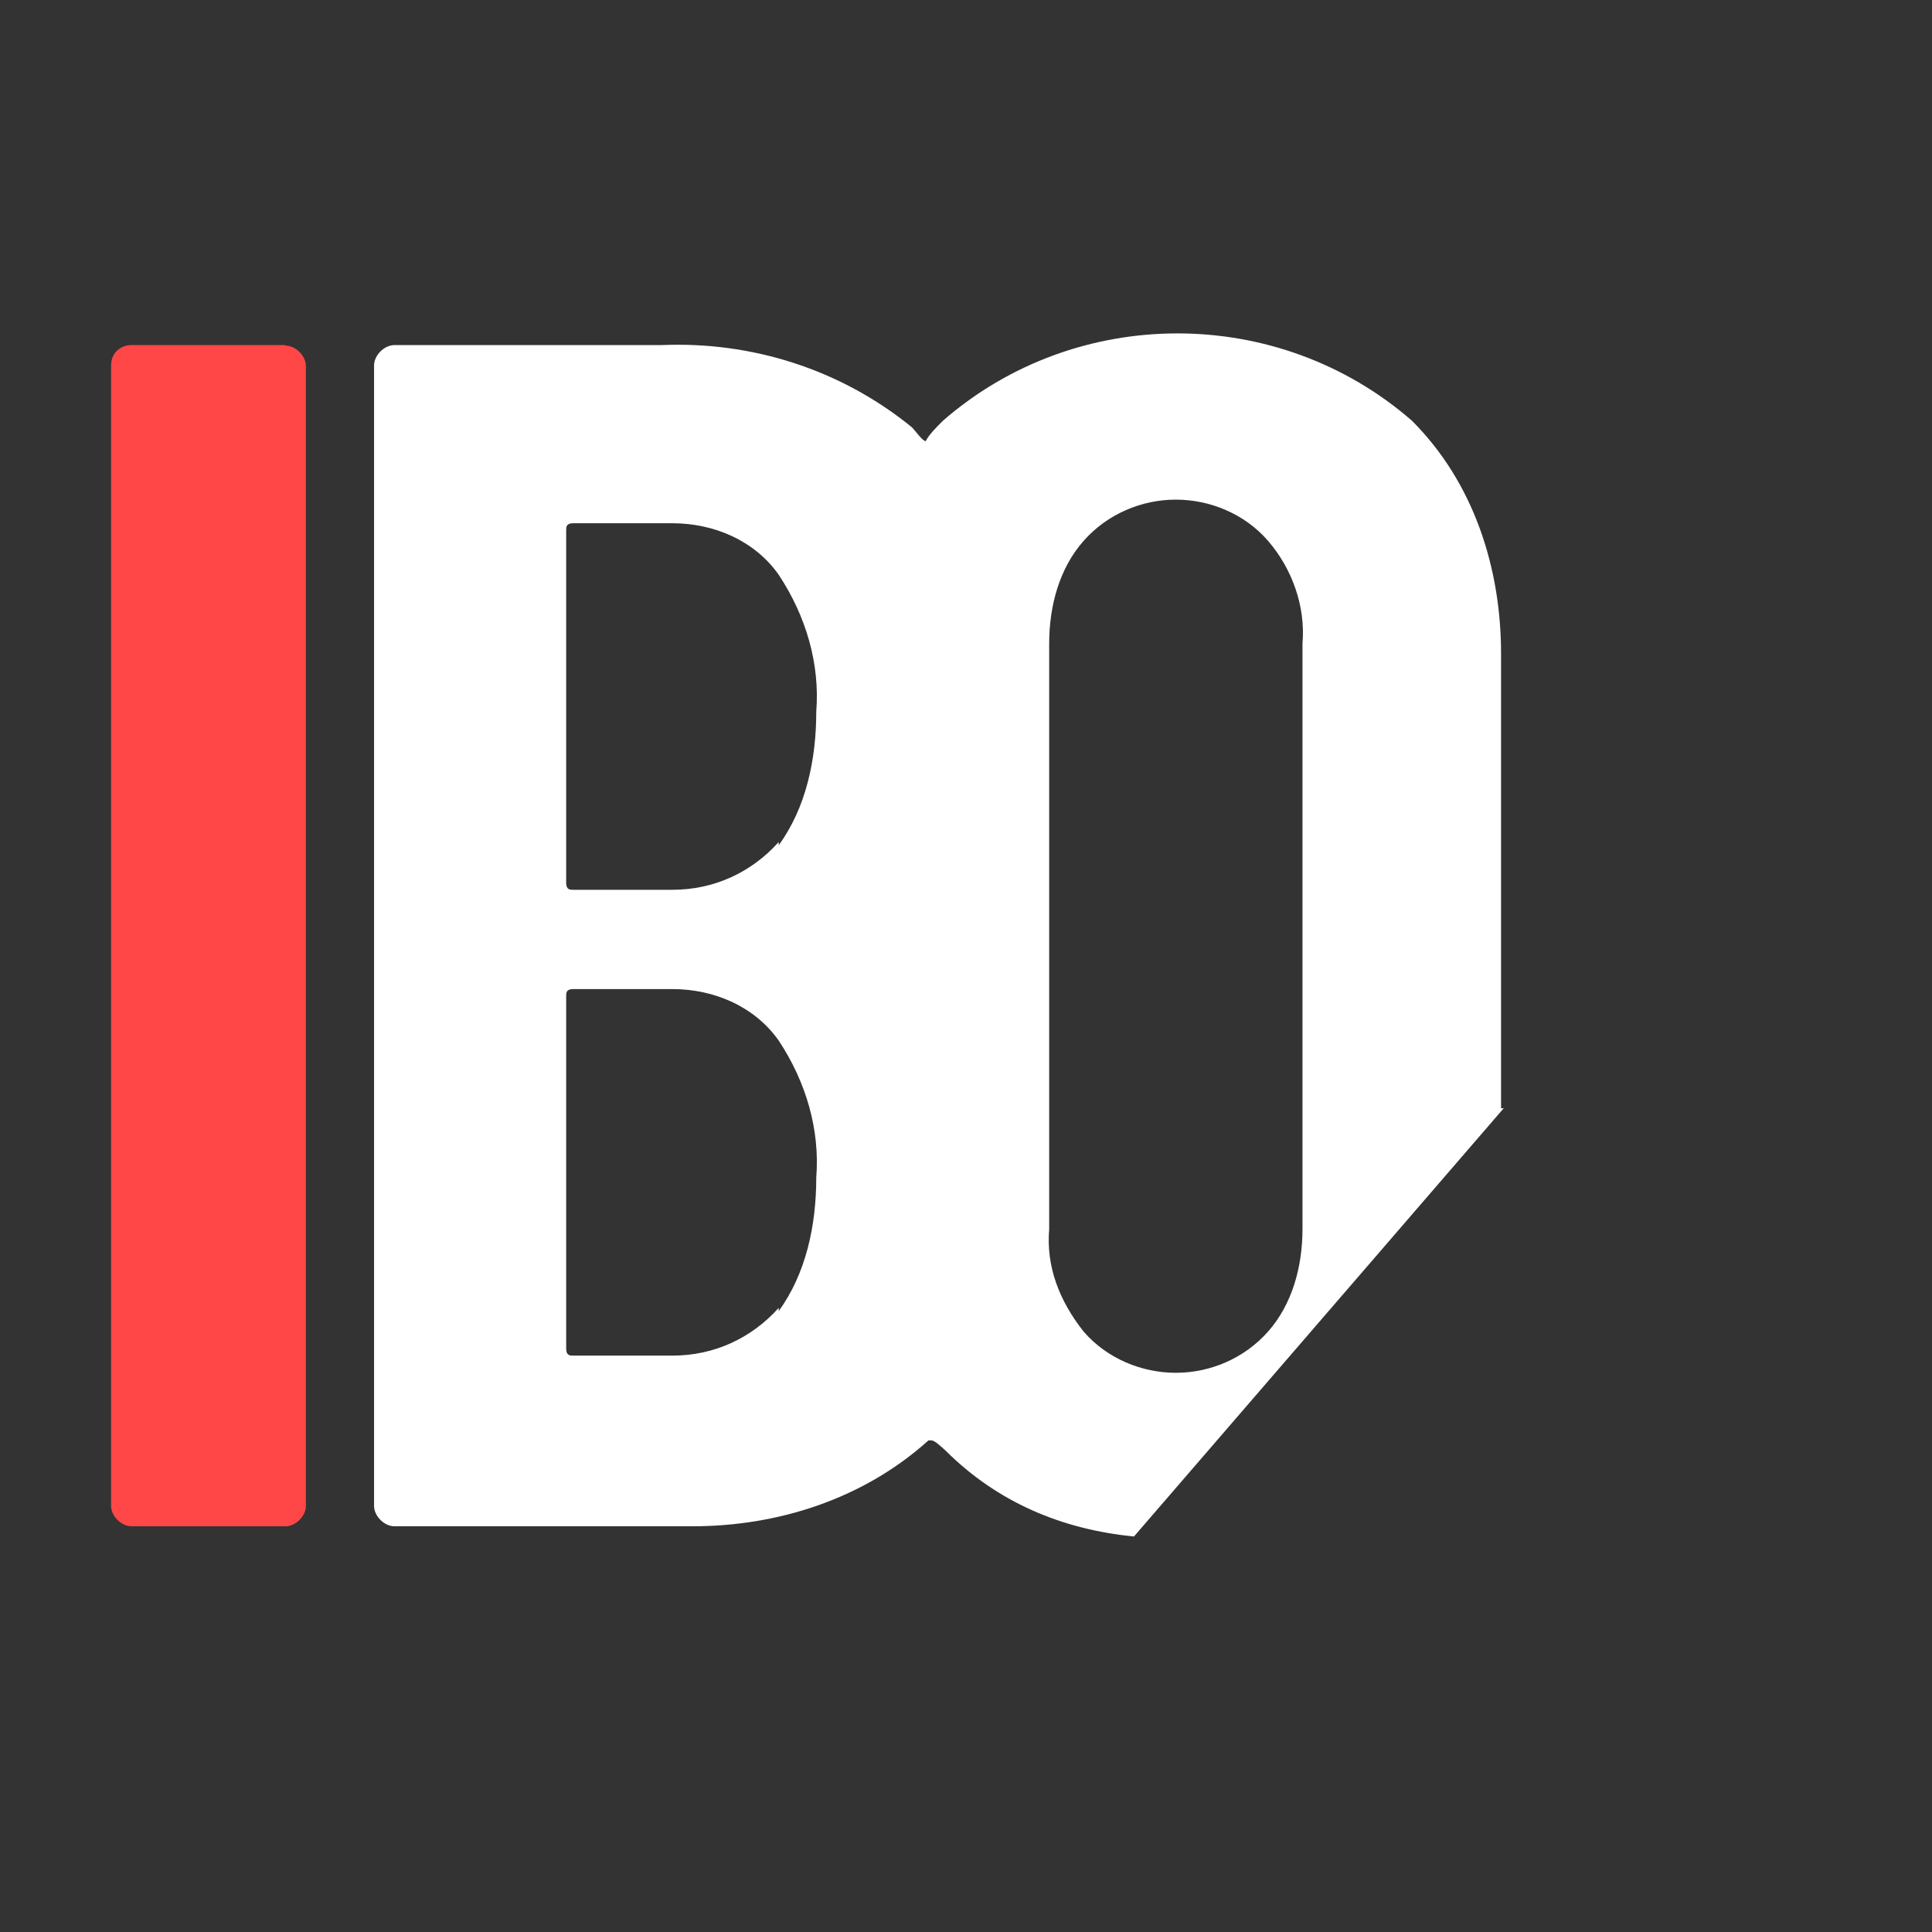 <?xml version="1.0" encoding="UTF-8"?>
<svg id="Layer_1" xmlns="http://www.w3.org/2000/svg" version="1.1" xmlns:xlink="http://www.w3.org/1999/xlink" viewBox="0 0 360 360">
  <rect x="0" y="0" width="360" height="360" fill="#333333" stroke="none"/>
  <!-- Generator: Adobe Illustrator 29.0.0, SVG Export Plug-In . SVG Version: 2.1.0 Build 186)  -->
  <defs>
    <style>
      .st0 {
        fill: #fff;
      }

      .st1 {
        fill: none;
      }

      .st2 {
        fill-opacity: 0;
      }

      .st3 {
        fill: #ff4747;
      }

      .st4 {
        clip-path: url(#clippath);
      }
    </style>
    <clipPath id="clippath">
      <rect class="st1" x="13" y="43.9" width="335.1" height="273.2"/>
    </clipPath>
  </defs>
  <rect class="st2" width="360" height="360"/>
  <g id="Group_562">
    <g class="st4">
      <g id="Group_1">
        <path id="Path_1" class="st3" d="M53.2,64.3h-28.7c-1.9,0-3.8,1.3-3.8,3.8h0v212.5c0,1.9,1.9,3.8,3.8,3.8h28.7c1.9,0,3.8-1.9,3.8-3.8h0V68.2c0-1.9-1.9-3.8-3.8-3.8h0"/>
        <path id="Path_2" class="st0" d="M279.7,206.7v-84.9c0-16-5.1-31.9-16.6-43.4-24.9-21.7-62.5-21.7-87.4,0-1.3,1.3-2.6,2.6-3.2,3.8-.6,0-1.9-1.9-2.6-2.6-13.4-10.9-30-16-46.6-15.3h-49.8c-1.9,0-3.8,1.9-3.8,3.8h0v212.5c0,1.9,1.9,3.8,3.8,3.8h55.5c16,0,31.9-5.1,44-16h.6c.6,0,1.9,1.3,2.6,1.9,9.6,9.6,21.7,14.7,35.1,16l68.9-79.8h-.6ZM145.1,243.7c-5.1,5.7-12.1,8.9-19.8,8.9h-18.5c-.6,0-1.3,0-1.3-1.3h0v-65.7c0-.6,0-1.3,1.3-1.3h18.5c7.7,0,15.3,3.2,19.8,9.6,5.1,7.7,7.7,16.6,7,25.5,0,8.9-1.9,17.9-7,24.9M145.1,156.9c-5.1,5.7-12.1,8.9-19.8,8.9h-18.5c-.6,0-1.3,0-1.3-1.3h0v-65.7c0-.6,0-1.3,1.3-1.3h18.5c7.7,0,15.3,3.2,19.8,9.6,5.1,7.7,7.7,16.6,7,25.5,0,8.9-1.9,17.9-7,24.9M195.5,229v-109.1c0-7,1.9-14,6.4-19.1s10.9-7.7,17.2-7.7,12.8,2.6,17.2,7.7,7,12.1,6.4,19.1v109.1c0,7-1.9,14-6.4,19.1s-10.9,7.7-17.2,7.7-12.8-2.6-17.2-7.7c-4.5-5.7-7-12.1-6.4-19.1"/>
      </g>
    </g>
  </g>
</svg>